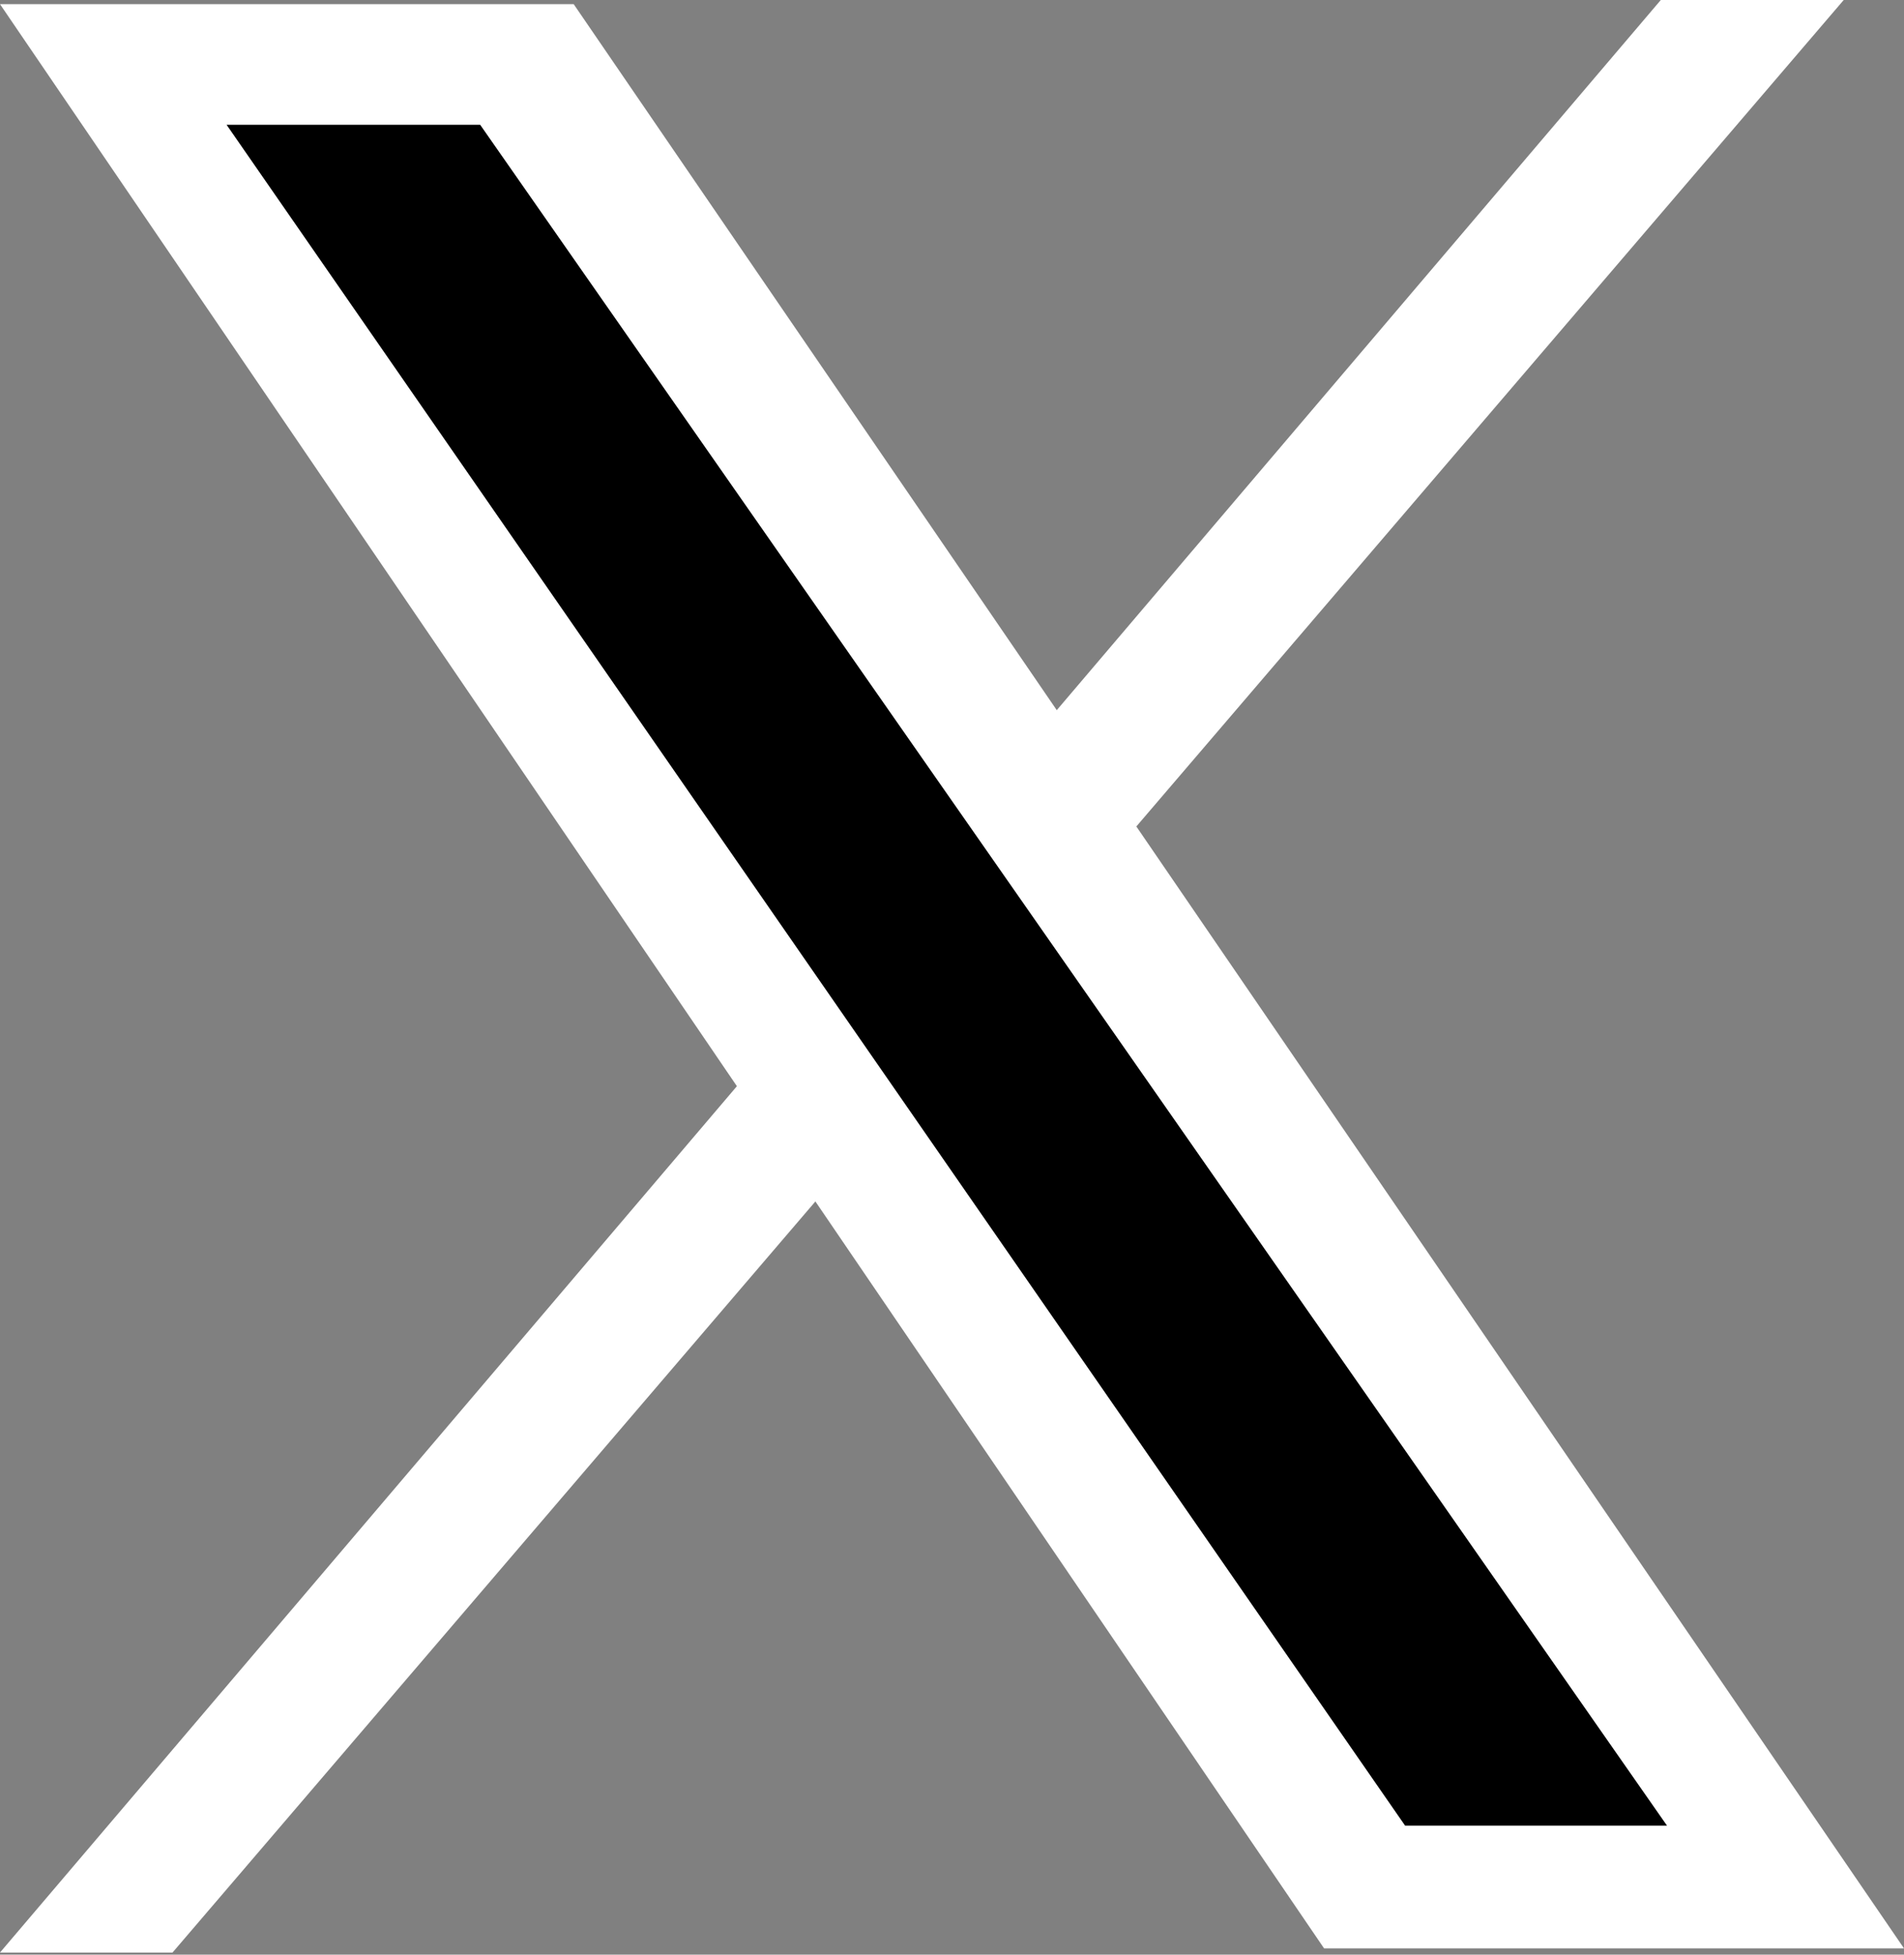 <svg width="458" height="470" viewBox="0 0 458 470" fill="none" xmlns="http://www.w3.org/2000/svg">
<rect x="0" y="0" width="458" height="470" fill="#808080" stroke="none"/>
<path d="M41.5 469.5H0L399.5 0H443.5L41.5 469.5Z" fill="white"/>
<path d="M138 1H0L318.5 468.5H458L138 1Z" fill="white"/>
<path d="M401 439H338L54.5 30H115.5L401 439Z" fill="black"/>
</svg>
